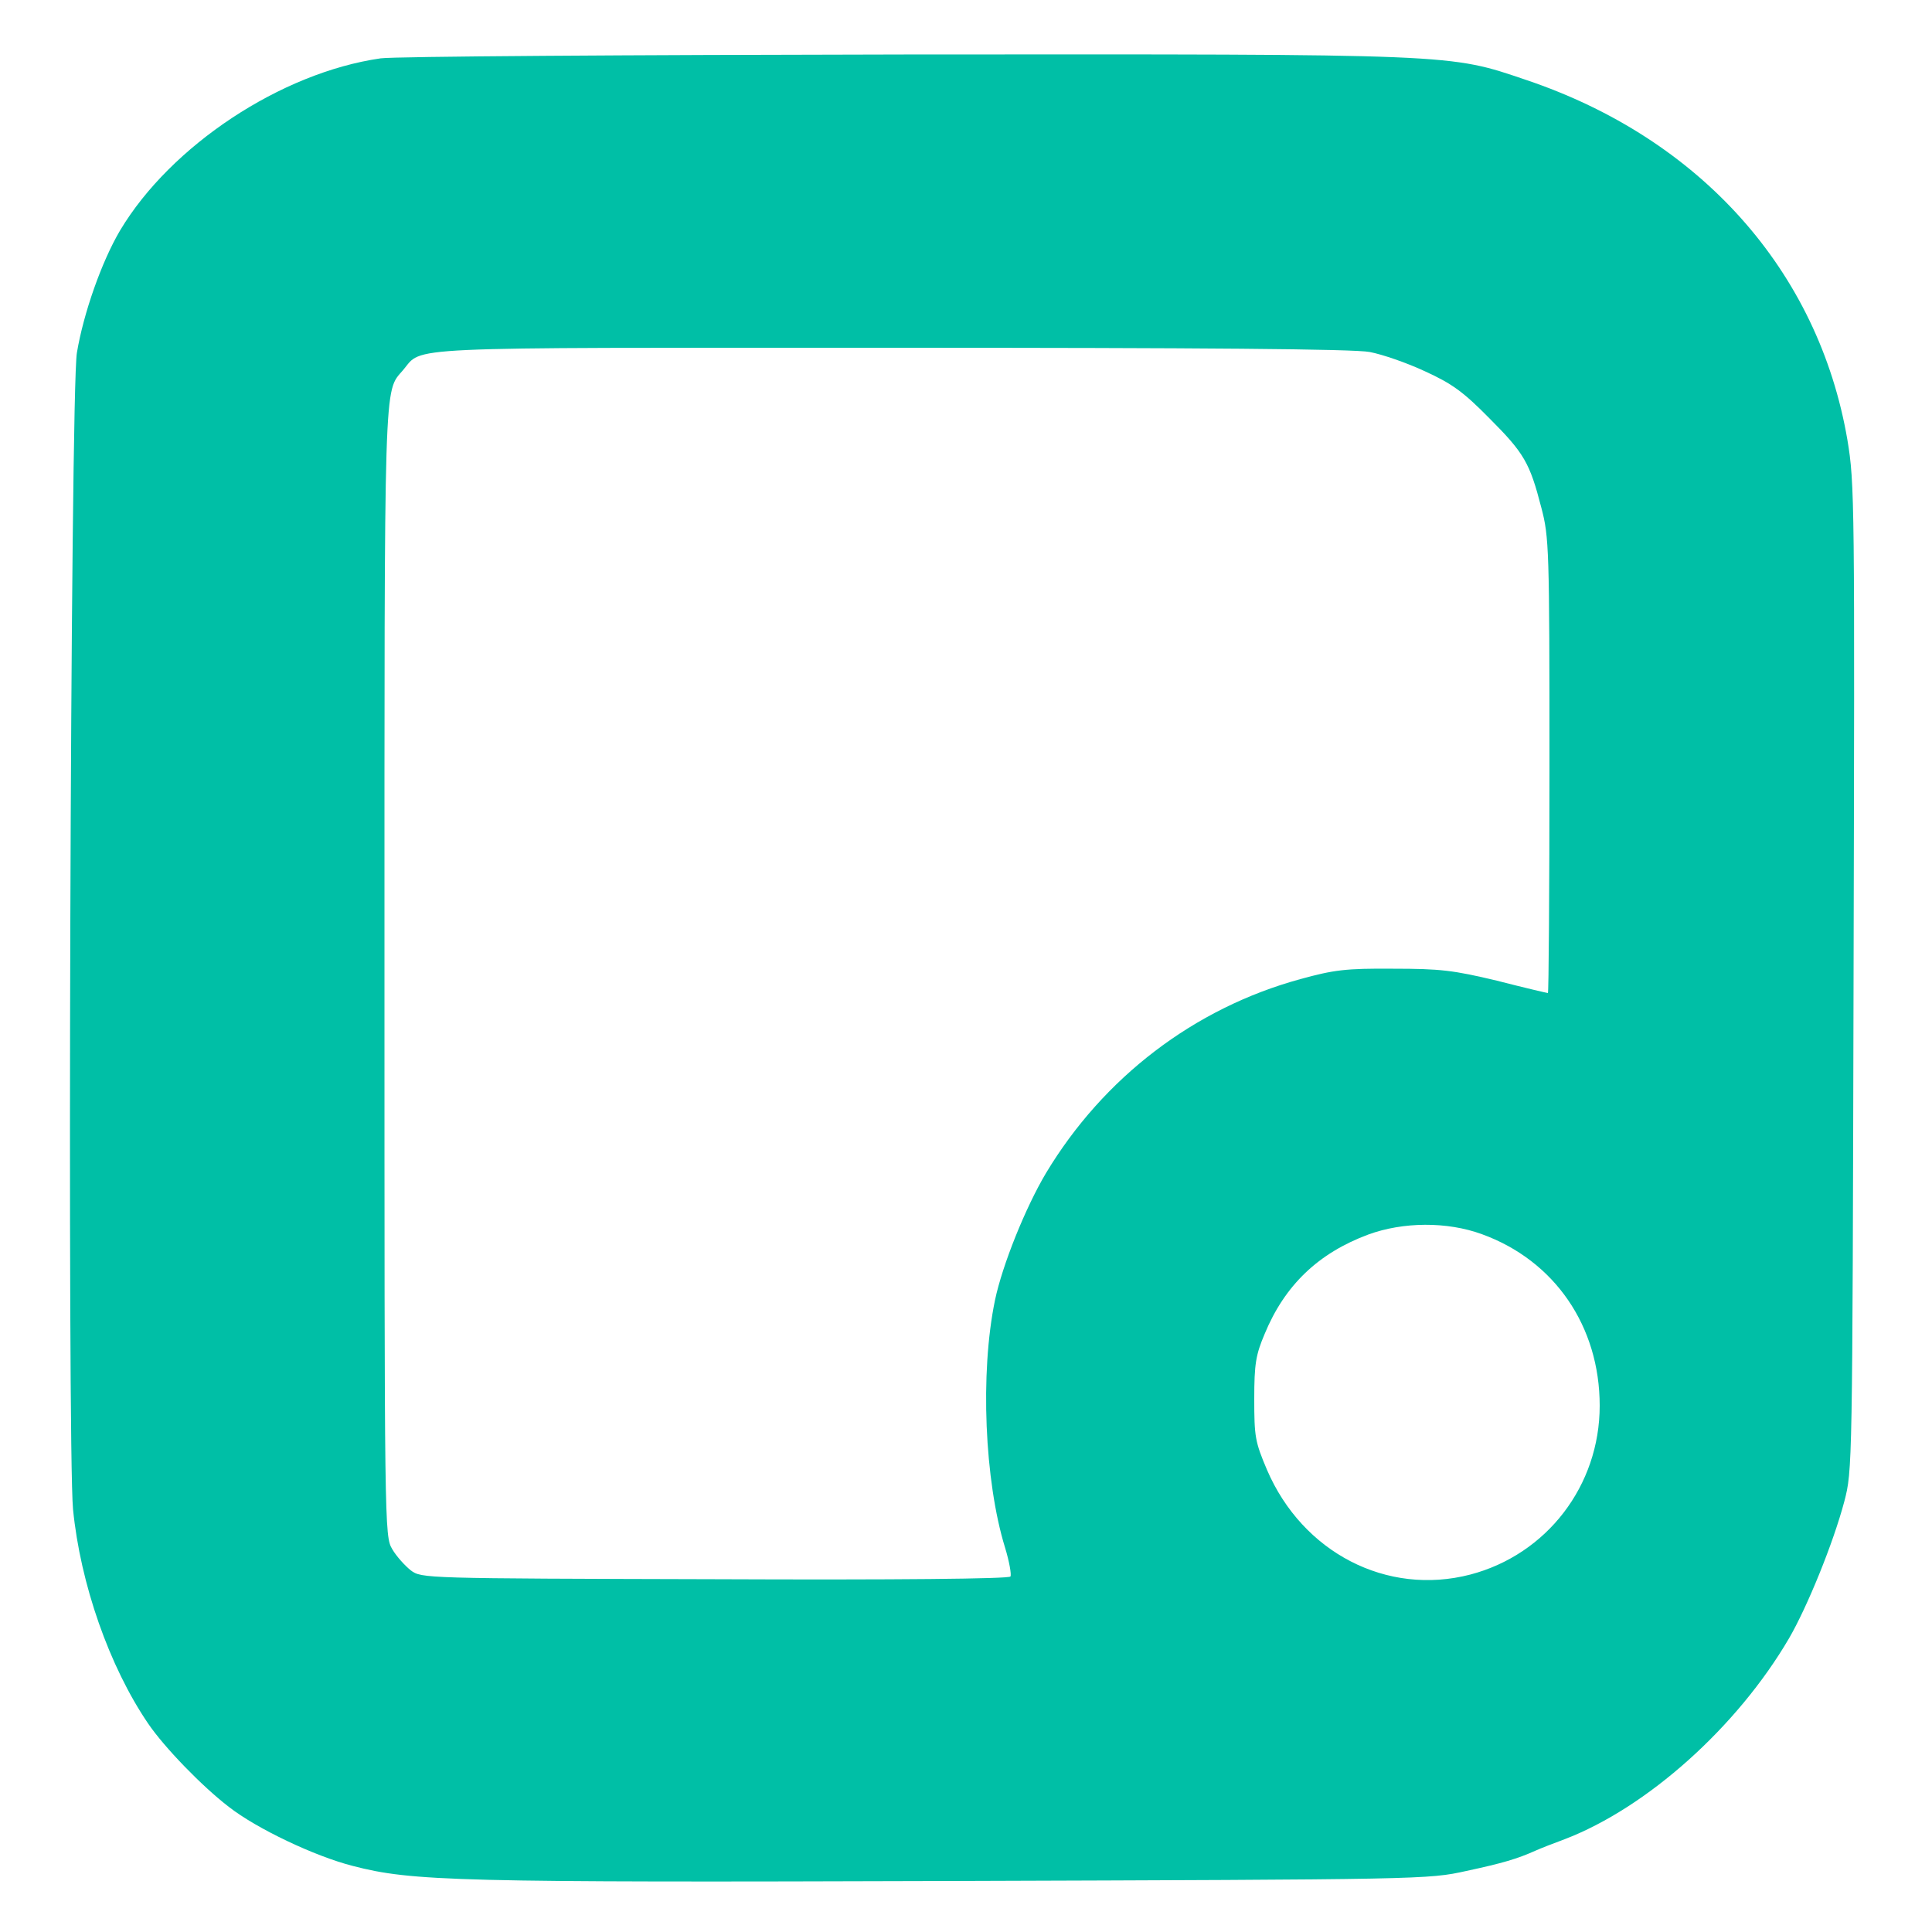 <?xml version="1.0" standalone="no"?>
<!DOCTYPE svg PUBLIC "-//W3C//DTD SVG 20010904//EN"
 "http://www.w3.org/TR/2001/REC-SVG-20010904/DTD/svg10.dtd">
<svg version="1.0" xmlns="http://www.w3.org/2000/svg"
 width="500pt" height="500pt" viewBox="0 0 500 500"
 preserveAspectRatio="xMidYMid meet">

<g transform="translate(0,500) scale(0.1,-0.1)"
fill="#00BFA6" stroke="none">
<path d="M985 4849 c-258 -37 -543 -226 -674 -445 -48 -81 -95 -215 -112 -317
-17 -99 -25 -2832 -10 -2993 19 -193 94 -407 194 -554 42 -62 140 -163 209
-216 73 -57 223 -128 321 -153 154 -40 268 -43 1552 -39 1219 4 1231 4 1330
26 93 20 131 31 180 53 11 5 44 18 74 29 214 82 447 291 581 520 47 81 114
245 143 354 21 81 21 83 24 1355 3 1236 3 1279 -16 1393 -75 437 -380 779
-831 931 -201 68 -172 67 -1611 66 -712 -1 -1321 -5 -1354 -10z m2560 -760
c32 -6 96 -28 143 -50 70 -32 99 -53 166 -121 91 -91 105 -116 135 -232 20
-76 21 -105 21 -668 0 -323 -2 -588 -4 -588 -2 0 -62 14 -132 32 -113 27 -146
31 -269 31 -122 1 -153 -3 -240 -27 -274 -75 -509 -254 -658 -502 -53 -89
-113 -238 -132 -329 -39 -188 -27 -468 26 -640 11 -36 17 -70 14 -75 -4 -6
-293 -9 -765 -7 -754 2 -759 2 -787 23 -15 12 -37 36 -48 55 -20 34 -20 52
-20 1494 0 1556 -2 1499 48 1557 53 62 -29 58 1263 58 802 0 1199 -3 1239 -11z
m290 -2283 c188 -68 305 -238 305 -444 0 -207 -137 -385 -335 -437 -216 -56
-434 57 -526 271 -31 73 -33 86 -33 184 0 90 4 114 27 168 52 126 139 209 268
257 90 33 204 34 294 1z"/>
</g>
</svg>
